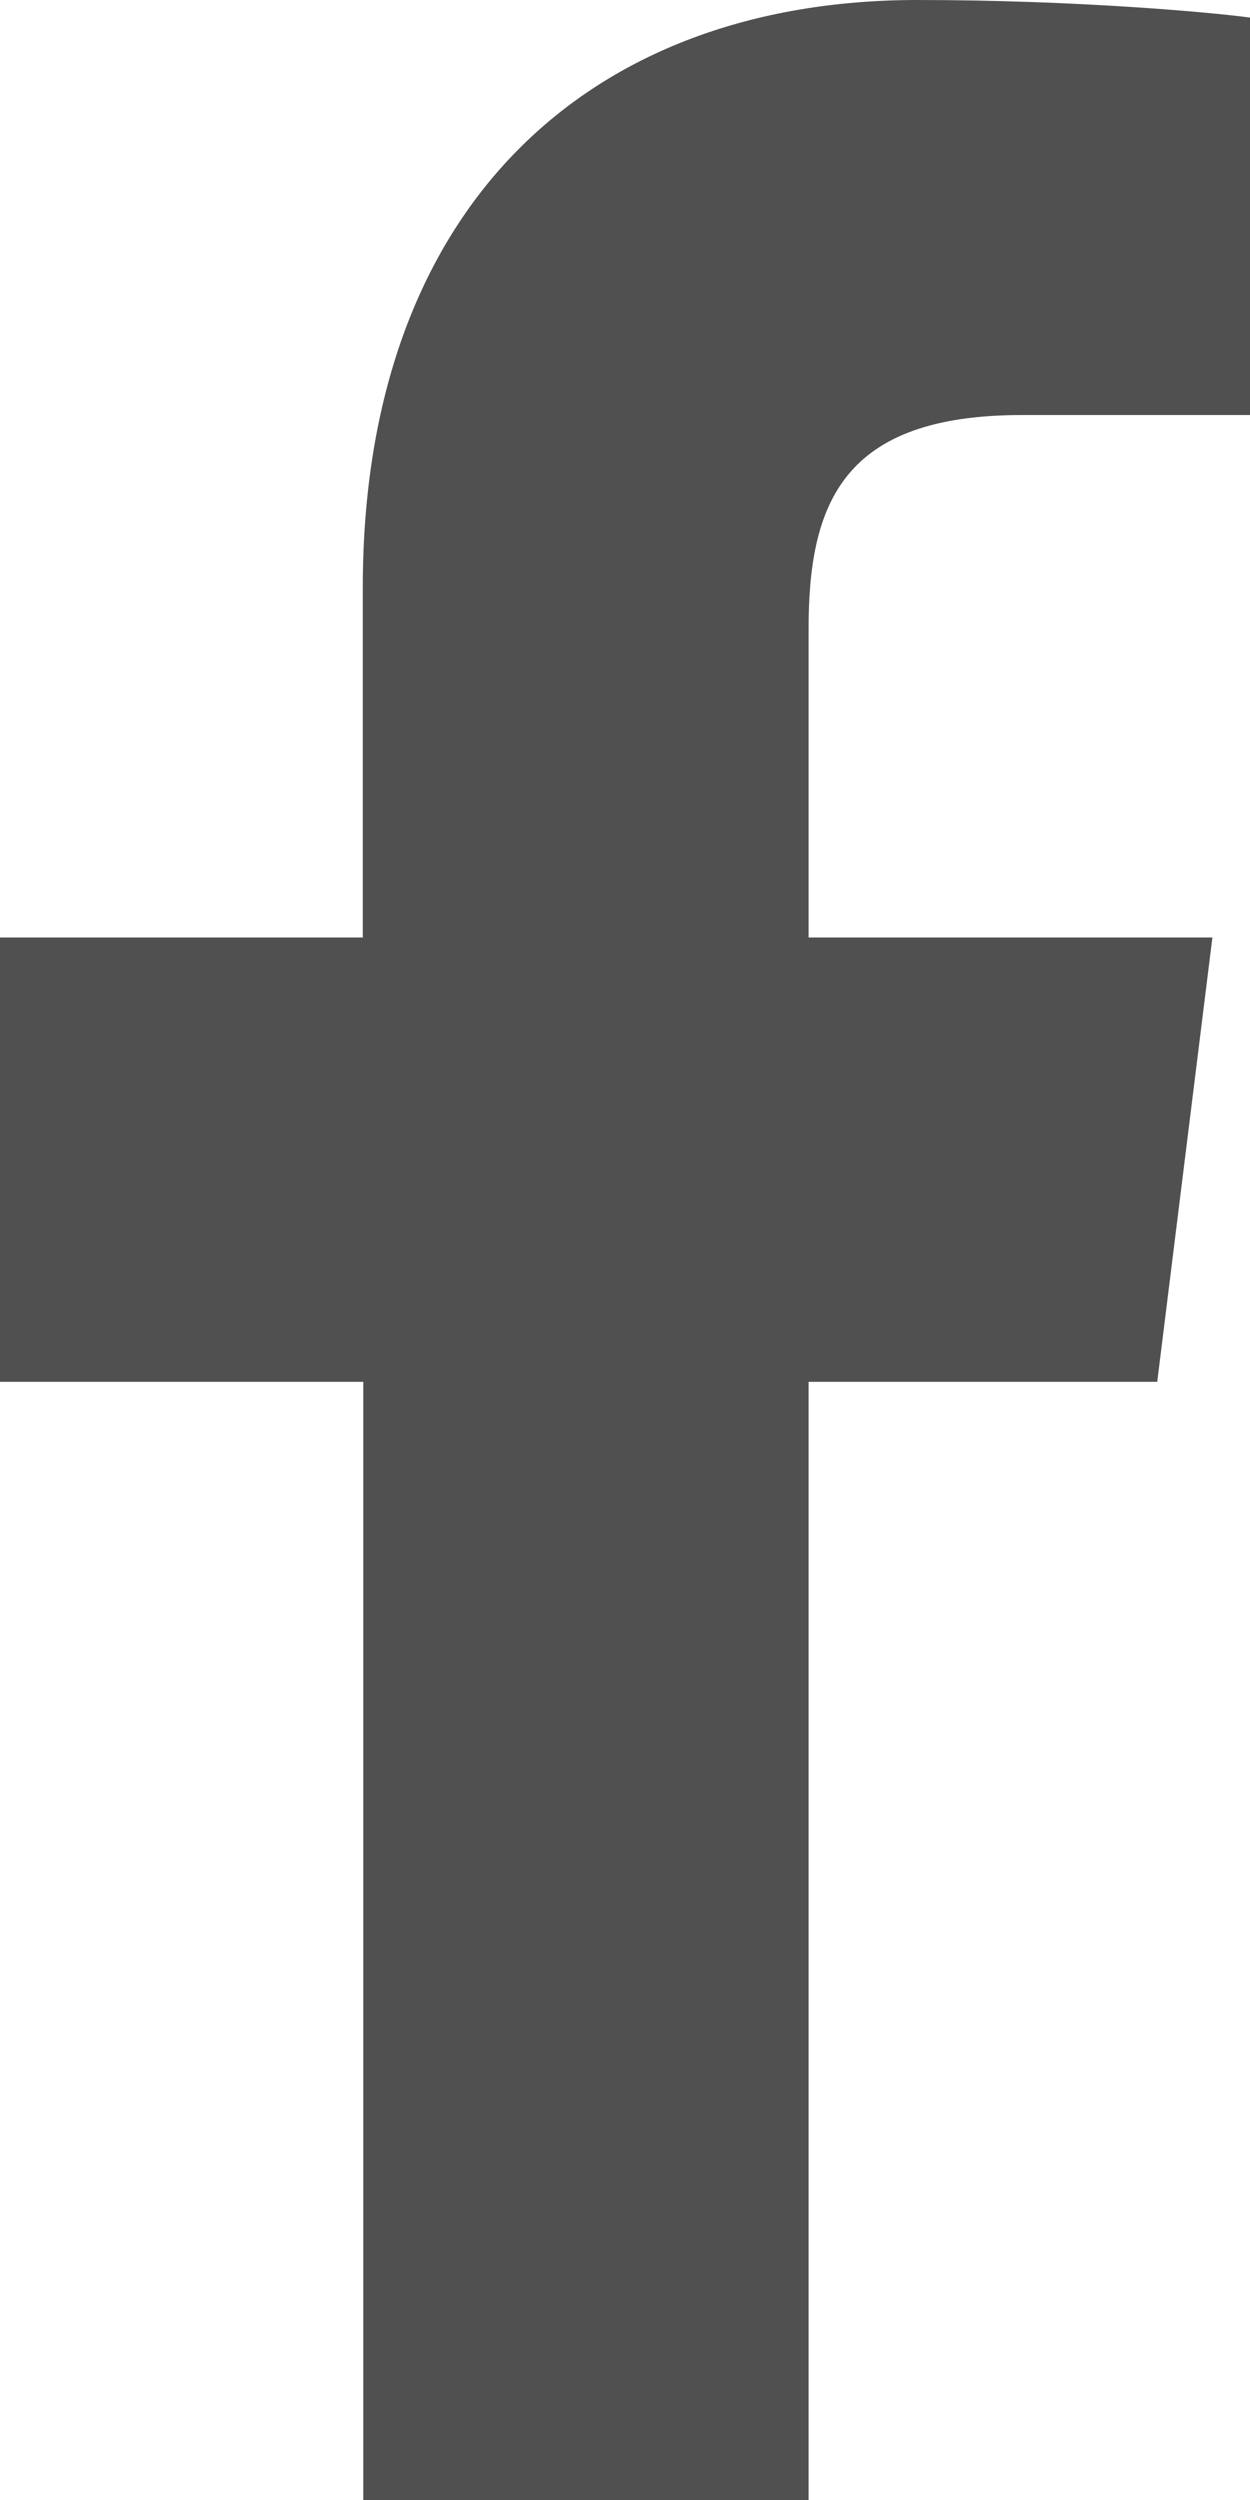 <svg width="256" height="512" viewBox="0 0 256 512" fill="none" xmlns="http://www.w3.org/2000/svg">
<path d="M209.3 85H256V3.6C247.9 2.5 220.2 0 187.9 0C120.5 0 74.3 42.4 74.3 120.3V192H0V283H74.4V512H165.6V283H237L248.3 192H165.6V129.3C165.5 103 172.6 85 209.3 85Z" fill="#505050"/>
</svg>
